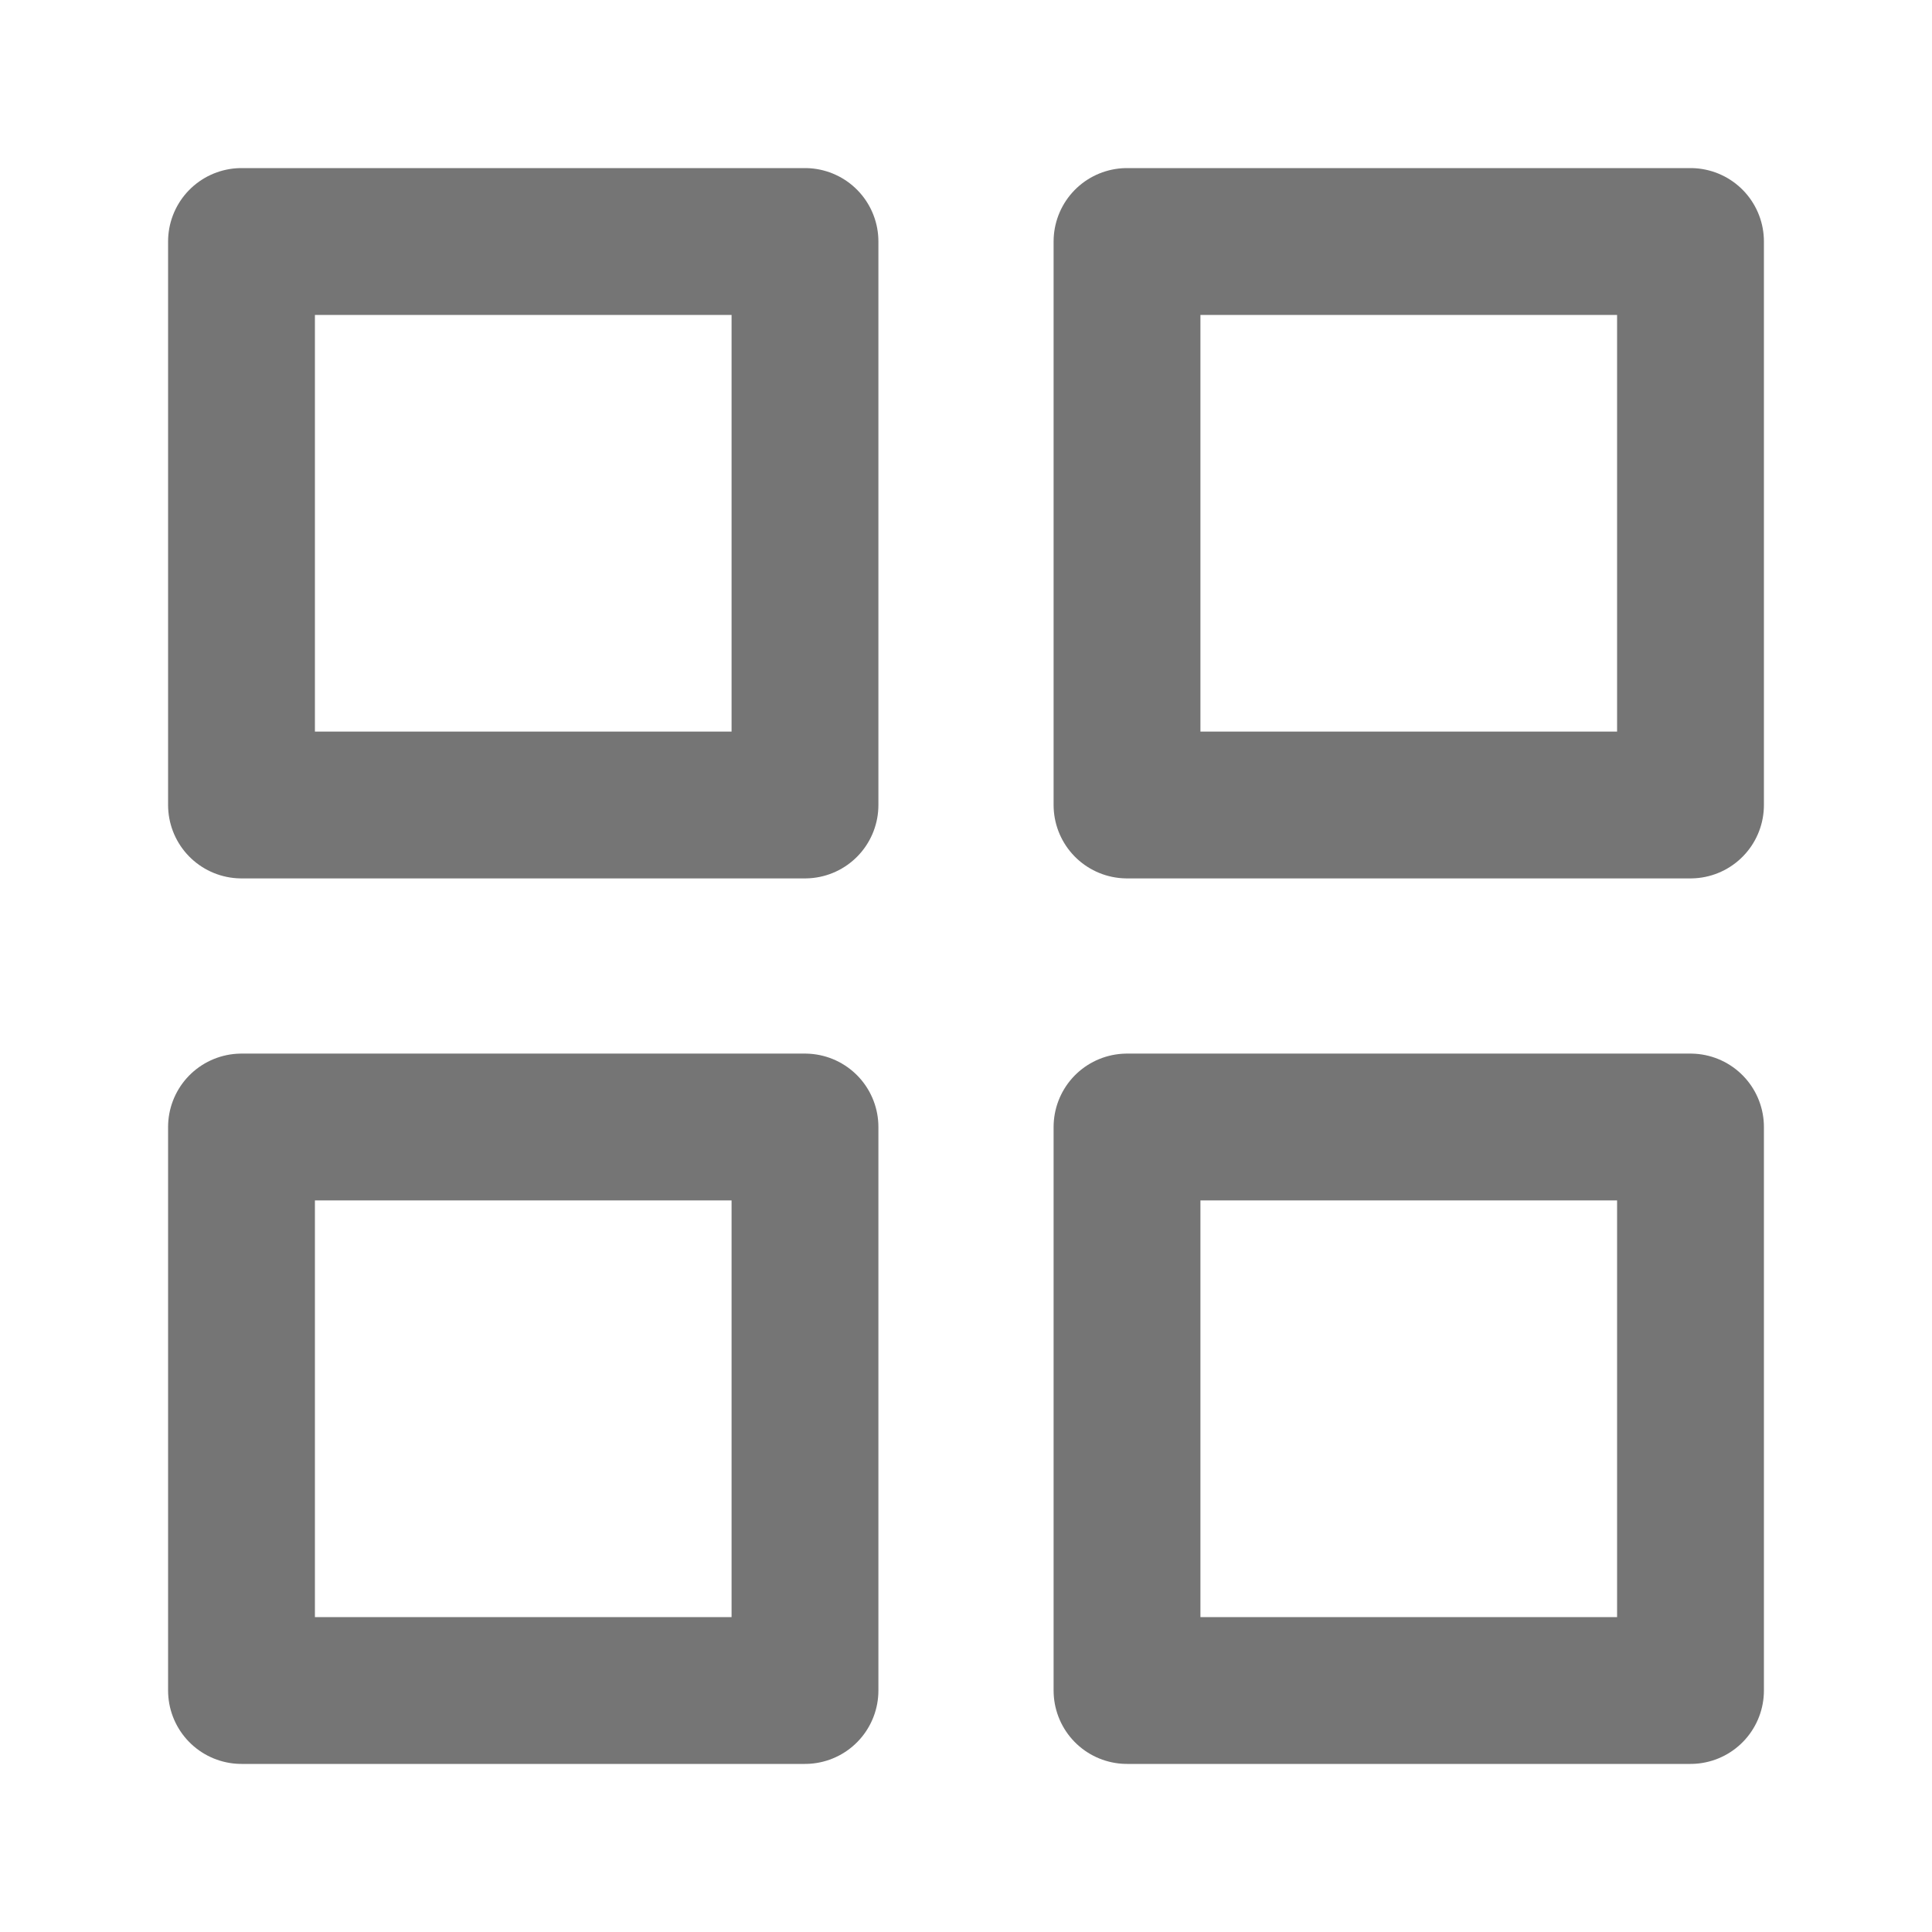 <svg width="50" height="50" viewBox="0 0 50 50" fill="none" xmlns="http://www.w3.org/2000/svg">
<path fill-rule="evenodd" clip-rule="evenodd" d="M6.25 6.25H20.833V20.833H6.25V6.25Z" stroke="#757575" stroke-width="3.8" stroke-linecap="round" stroke-linejoin="round"/>
<path fill-rule="evenodd" clip-rule="evenodd" d="M29.167 6.25H43.75V20.833H29.167V6.25Z" stroke="#757575" stroke-width="3.8" stroke-linecap="round" stroke-linejoin="round"/>
<path fill-rule="evenodd" clip-rule="evenodd" d="M29.167 29.167H43.75V43.75H29.167V29.167Z" stroke="#757575" stroke-width="3.8" stroke-linecap="round" stroke-linejoin="round"/>
<path fill-rule="evenodd" clip-rule="evenodd" d="M6.25 29.167H20.833V43.75H6.25V29.167Z" stroke="#757575" stroke-width="3.8" stroke-linecap="round" stroke-linejoin="round"/>
</svg>
